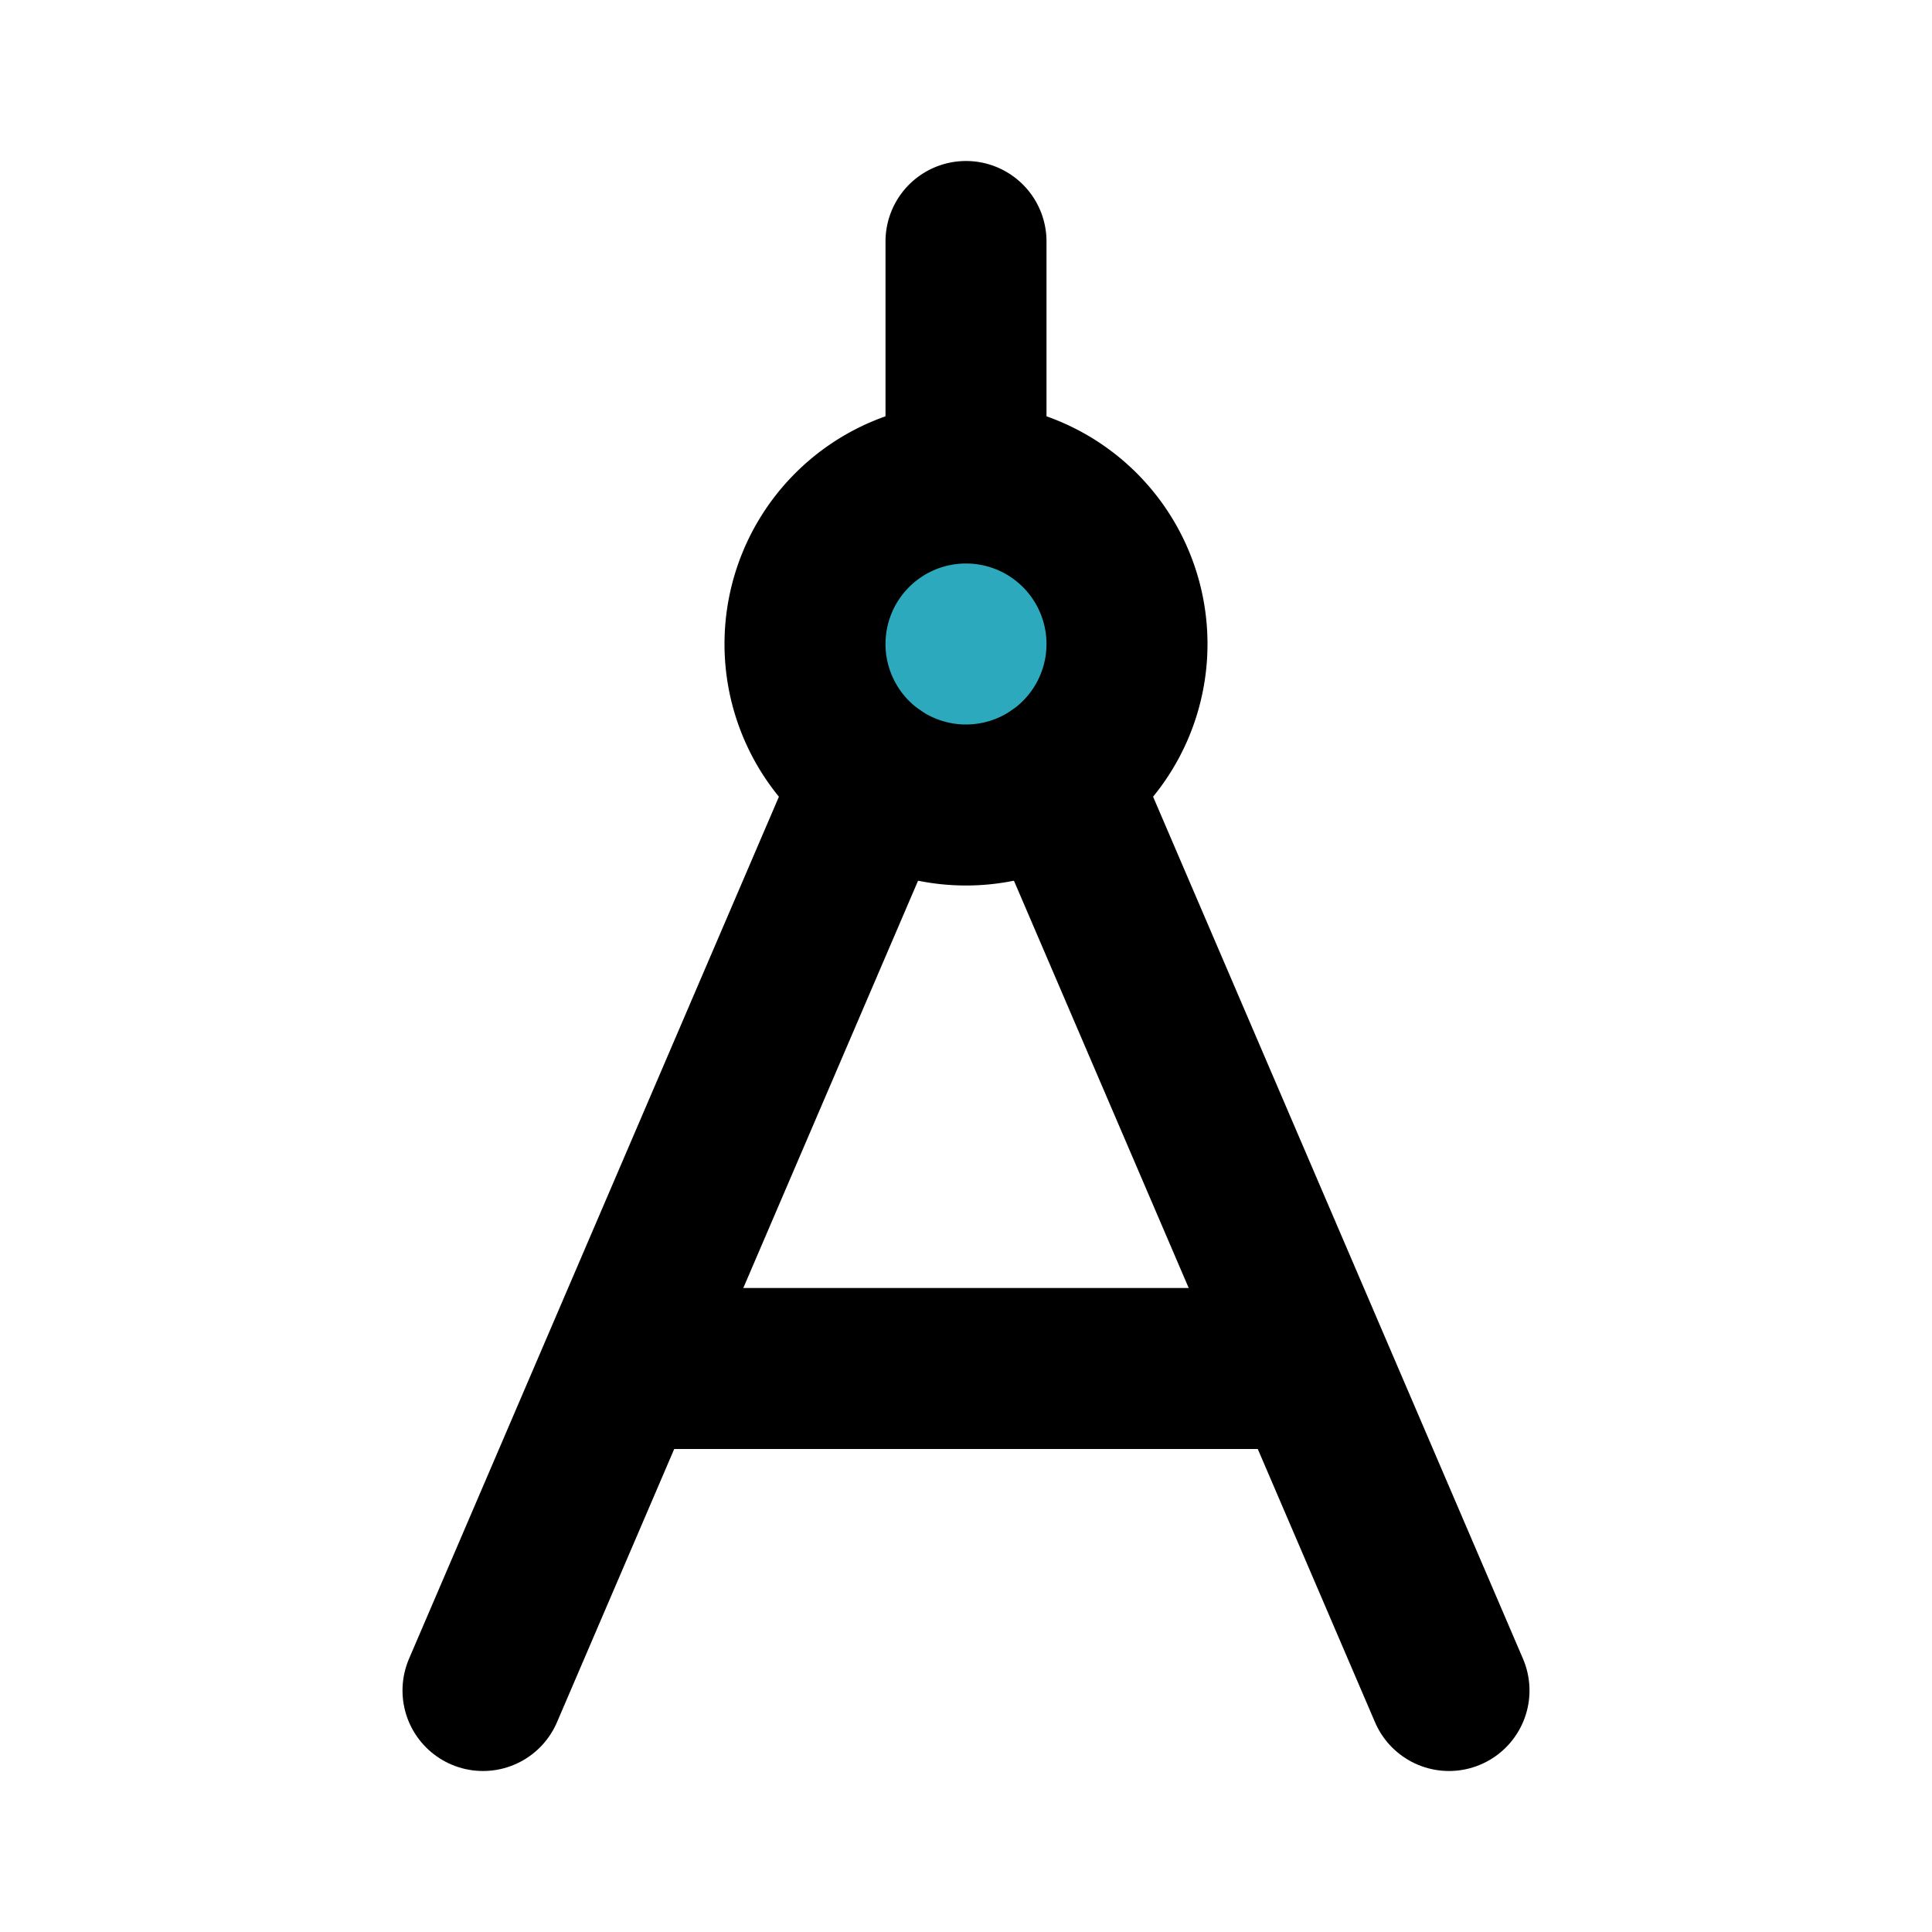 <?xml version="1.0" encoding="utf-8"?>
<svg fill="#000000" width="800px" height="800px" viewBox="0 0 24 24" id="draw-compass" data-name="Flat Line" xmlns="http://www.w3.org/2000/svg" class="icon flat-line"><circle id="secondary" cx="12" cy="8" r="2" style="fill: rgb(44, 169, 188); stroke-width: 2;"></circle><line id="primary" x1="10.87" y1="9.65" x2="6" y2="21" style="fill: none; stroke: rgb(0, 0, 0); stroke-linecap: round; stroke-linejoin: round; stroke-width: 2;"></line><line id="primary-2" data-name="primary" x1="18" y1="21" x2="13.13" y2="9.65" style="fill: none; stroke: rgb(0, 0, 0); stroke-linecap: round; stroke-linejoin: round; stroke-width: 2;"></line><path id="primary-3" data-name="primary" d="M12,6V3M8,17h8M12,6a2,2,0,1,0,2,2A2,2,0,0,0,12,6Z" style="fill: none; stroke: rgb(0, 0, 0); stroke-linecap: round; stroke-linejoin: round; stroke-width: 2;"></path></svg>
